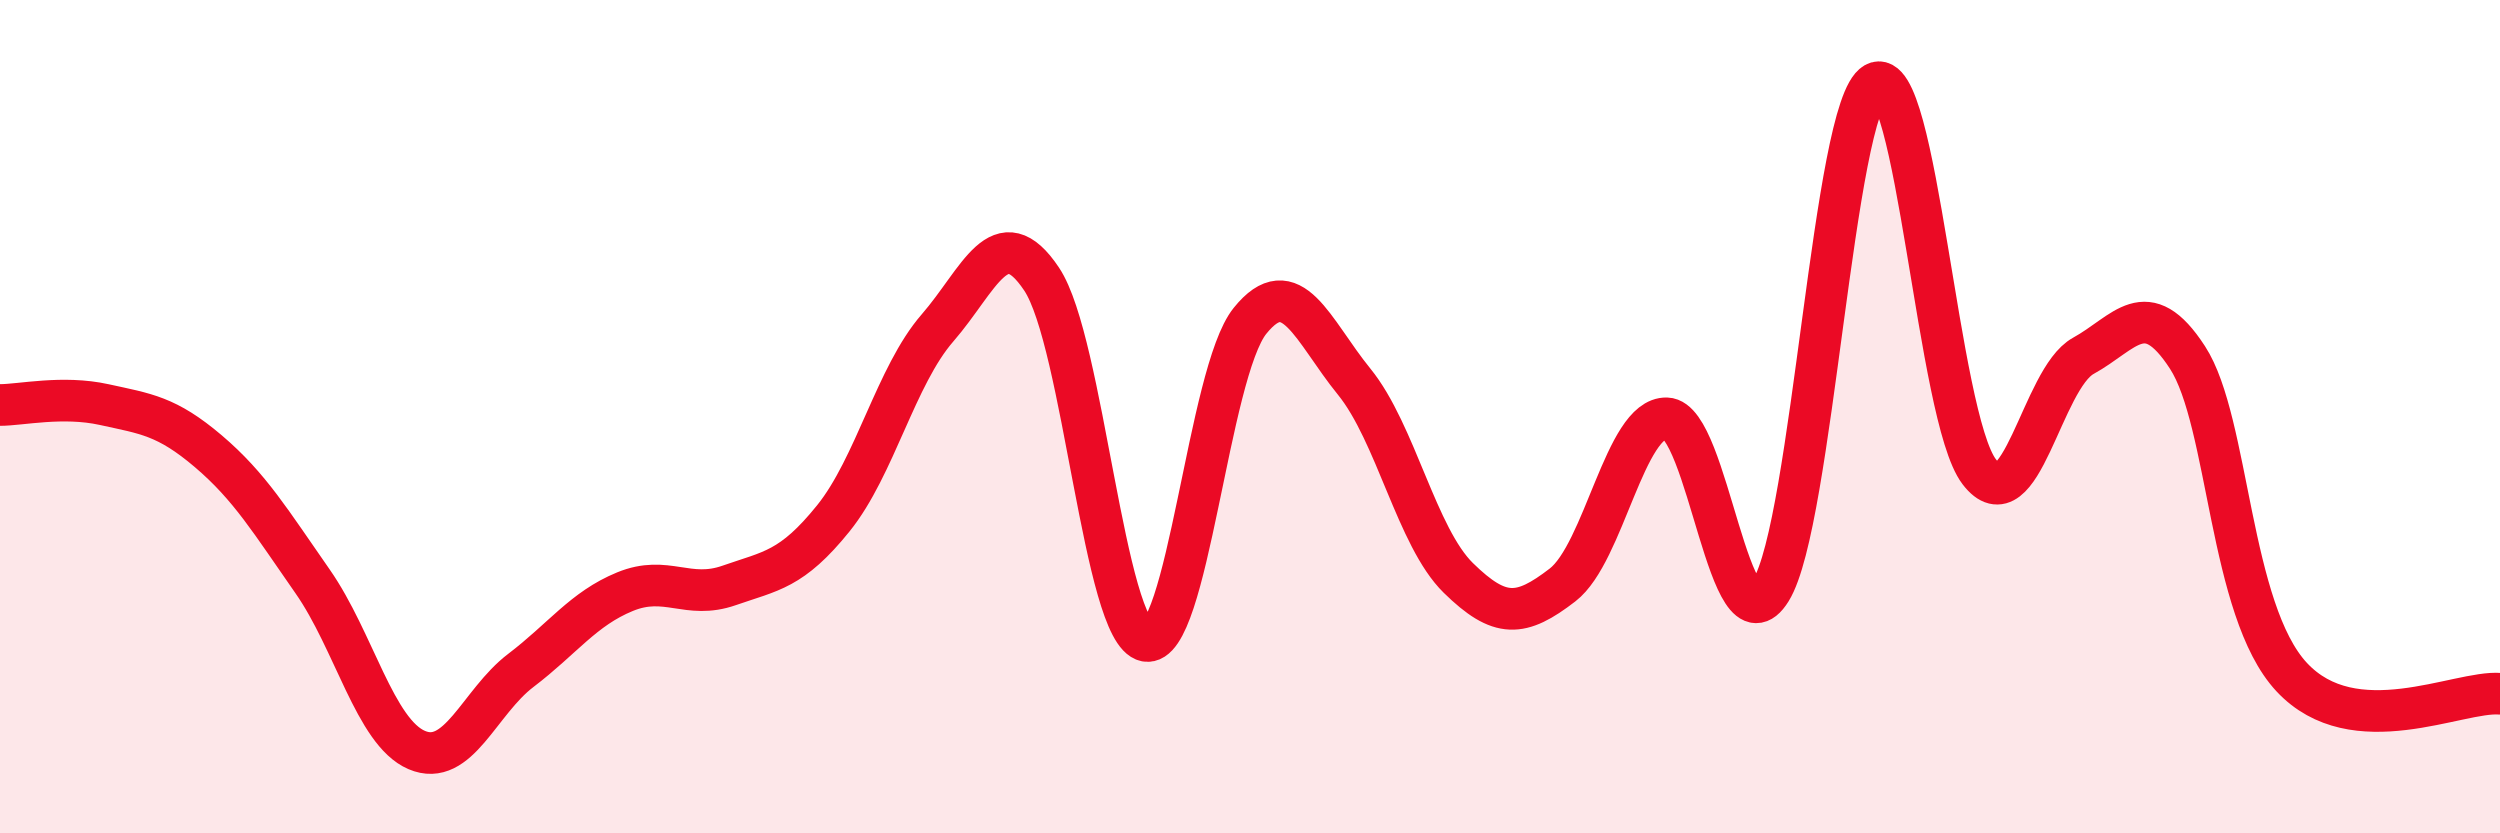 
    <svg width="60" height="20" viewBox="0 0 60 20" xmlns="http://www.w3.org/2000/svg">
      <path
        d="M 0,9.72 C 0.5,9.72 1.5,9.49 2.5,9.71 C 3.5,9.93 4,9.98 5,10.83 C 6,11.68 6.5,12.52 7.5,13.95 C 8.5,15.38 9,17.57 10,18 C 11,18.43 11.5,16.85 12.5,16.09 C 13.5,15.33 14,14.61 15,14.2 C 16,13.79 16.5,14.4 17.5,14.05 C 18.5,13.7 19,13.68 20,12.44 C 21,11.2 21.5,9.02 22.5,7.87 C 23.5,6.72 24,5.2 25,6.7 C 26,8.2 26.5,15.18 27.5,15.38 C 28.5,15.58 29,8.94 30,7.7 C 31,6.46 31.5,7.93 32.5,9.16 C 33.5,10.39 34,12.89 35,13.87 C 36,14.85 36.5,14.81 37.5,14.04 C 38.5,13.27 39,10.01 40,10.04 C 41,10.07 41.5,15.78 42.5,14.17 C 43.5,12.56 44,2.57 45,2 C 46,1.43 46.5,10.01 47.5,11.32 C 48.5,12.63 49,9.09 50,8.54 C 51,7.99 51.5,7.04 52.5,8.58 C 53.5,10.12 53.5,14.64 55,16.25 C 56.5,17.86 59,16.57 60,16.65L60 20L0 20Z"
        fill="#EB0A25"
        opacity="0.1"
        stroke-linecap="round"
        stroke-linejoin="round"
      />
      <path
        d="M 0,9.72 C 0.5,9.72 1.5,9.49 2.5,9.71 C 3.5,9.93 4,9.98 5,10.83 C 6,11.68 6.5,12.52 7.5,13.95 C 8.5,15.38 9,17.57 10,18 C 11,18.43 11.5,16.85 12.5,16.09 C 13.5,15.33 14,14.61 15,14.2 C 16,13.79 16.5,14.4 17.5,14.05 C 18.5,13.7 19,13.68 20,12.44 C 21,11.2 21.5,9.02 22.5,7.87 C 23.5,6.72 24,5.2 25,6.7 C 26,8.2 26.5,15.18 27.5,15.38 C 28.5,15.58 29,8.94 30,7.7 C 31,6.46 31.5,7.93 32.5,9.16 C 33.5,10.39 34,12.89 35,13.87 C 36,14.85 36.5,14.81 37.5,14.04 C 38.5,13.27 39,10.01 40,10.04 C 41,10.07 41.5,15.78 42.5,14.17 C 43.5,12.56 44,2.57 45,2 C 46,1.43 46.5,10.01 47.5,11.32 C 48.5,12.63 49,9.09 50,8.54 C 51,7.99 51.5,7.04 52.5,8.58 C 53.5,10.12 53.5,14.64 55,16.25 C 56.5,17.86 59,16.57 60,16.65"
        stroke="#EB0A25"
        stroke-width="1"
        fill="none"
        stroke-linecap="round"
        stroke-linejoin="round"
      />
    </svg>
  